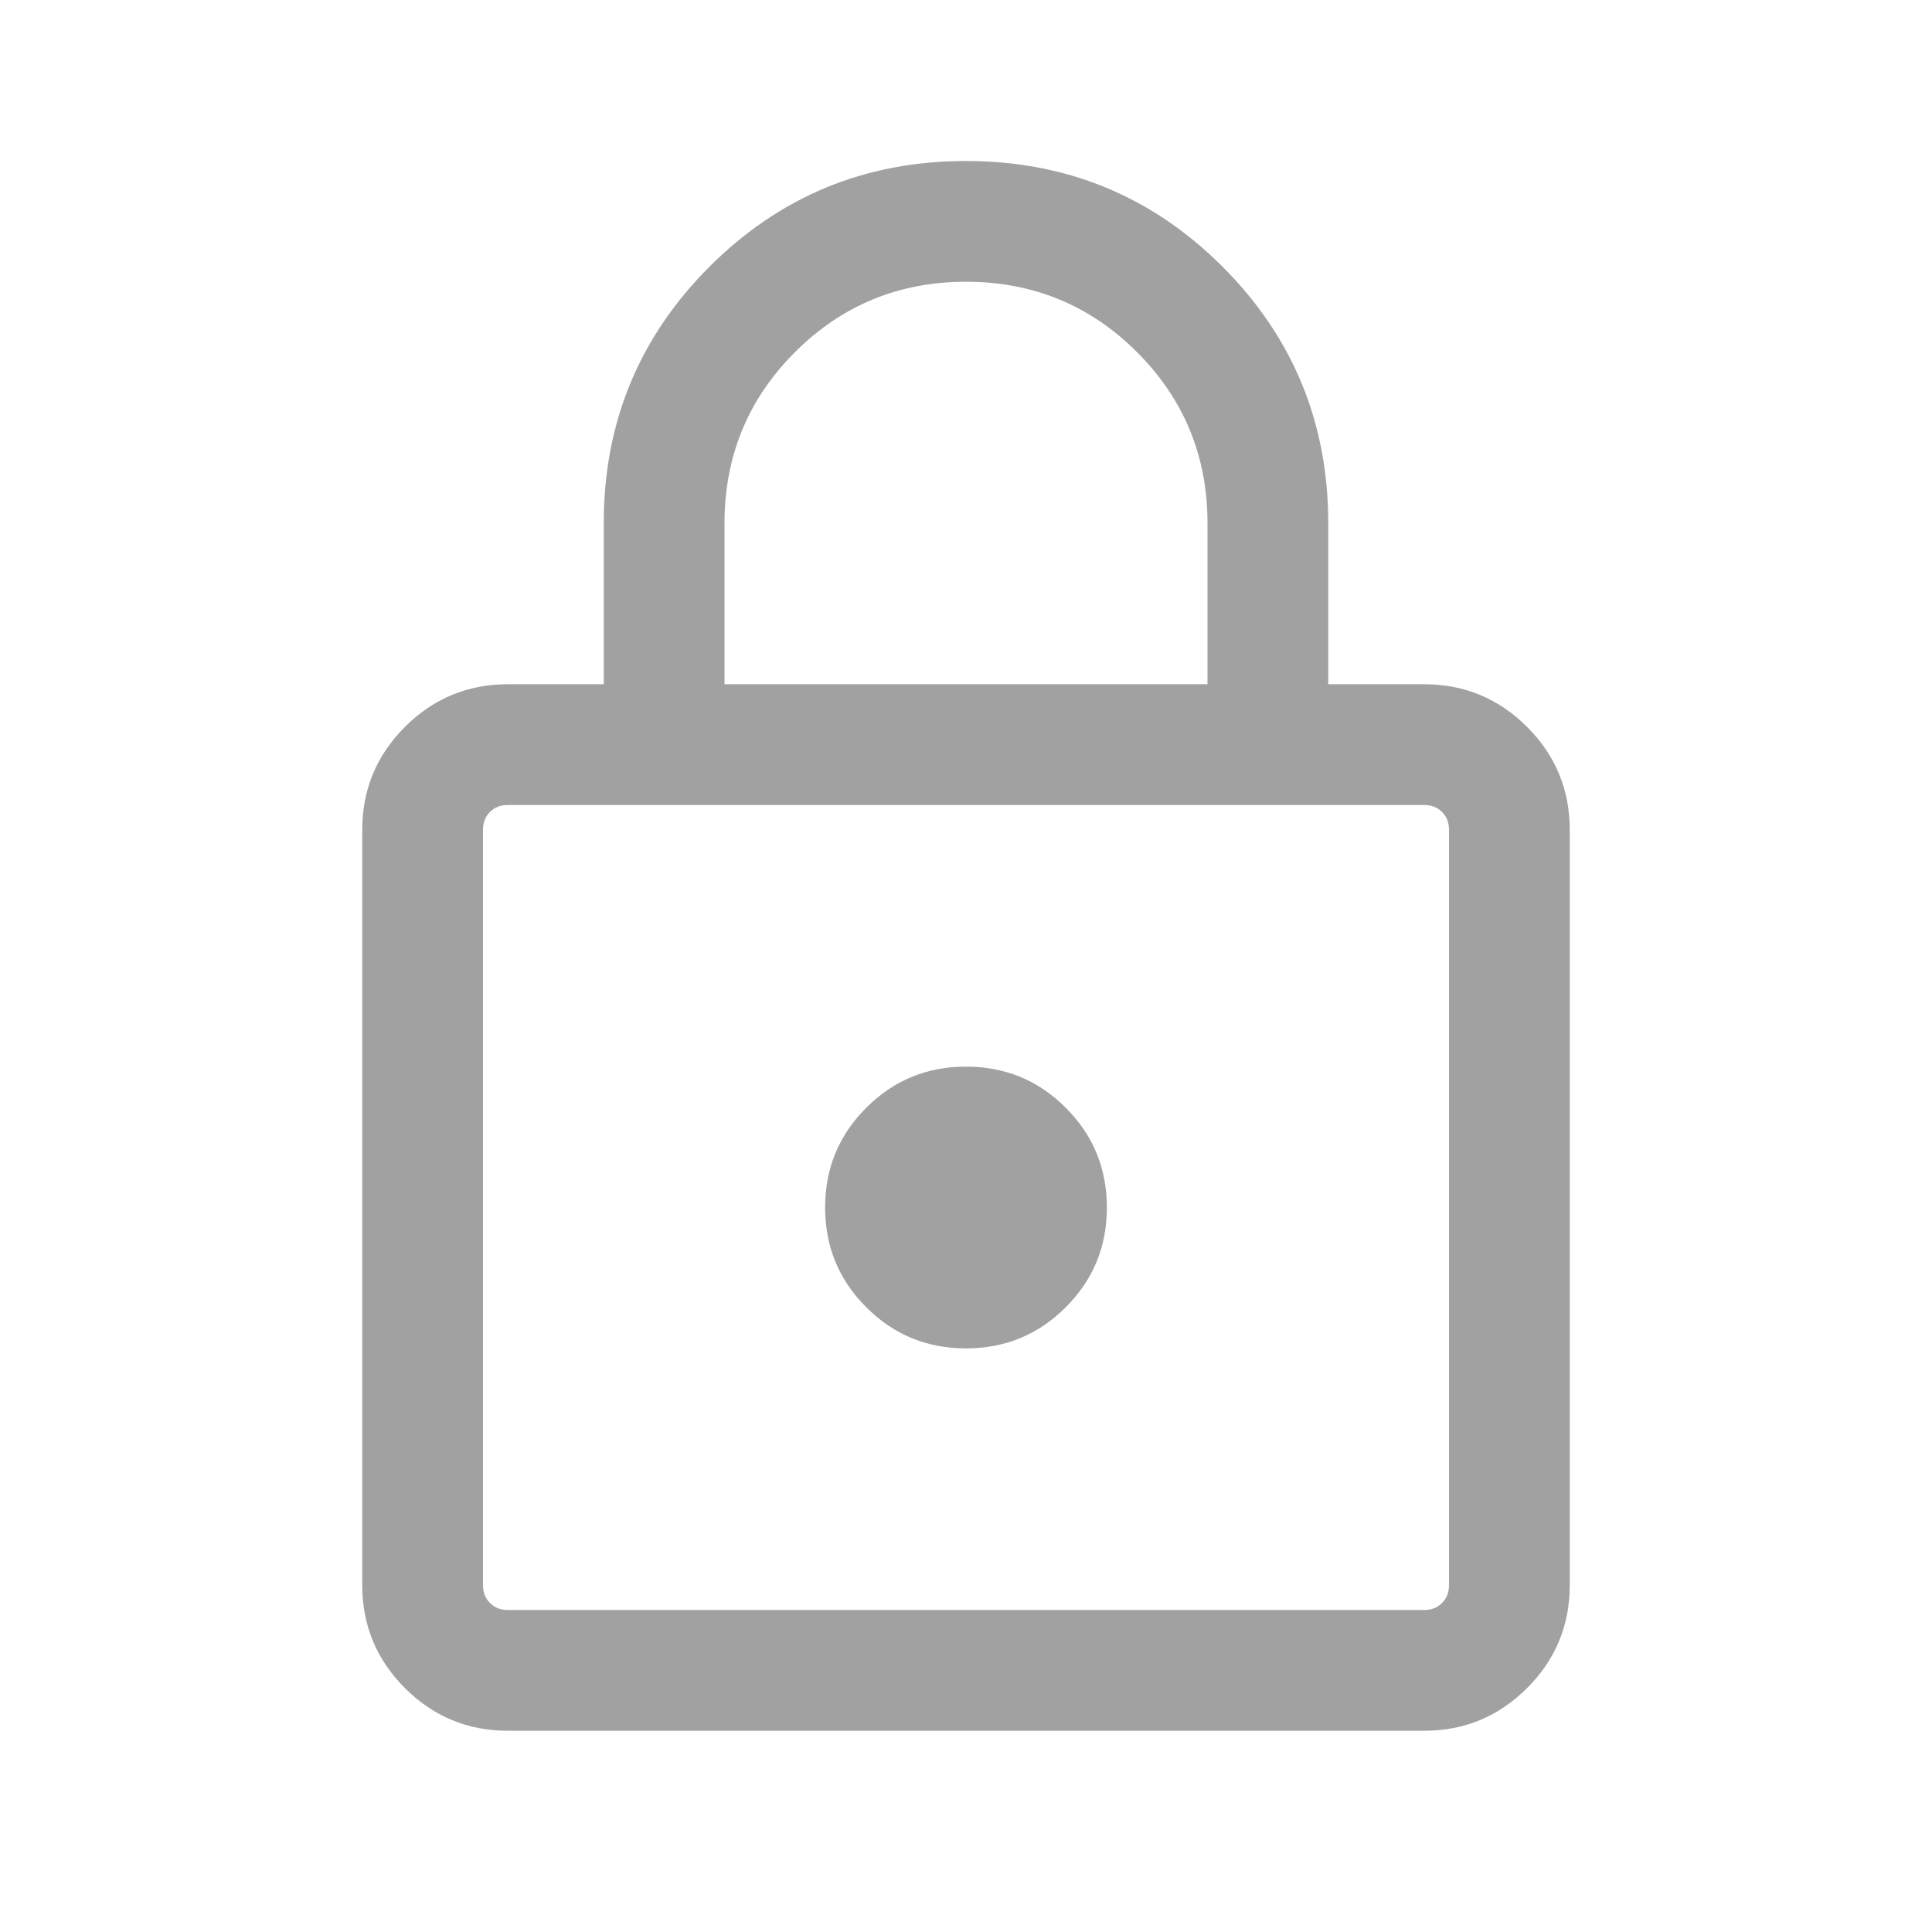 <svg xmlns="http://www.w3.org/2000/svg" width="24" height="24" viewBox="0 0 24 24" fill="none"><mask id="mask0_97_14224" style="mask-type:alpha" maskUnits="userSpaceOnUse" x="0" y="0" width="24" height="24"><rect width="24" height="24" fill="#D9D9D9"></rect></mask><g mask="url(#mask0_97_14224)"><path d="M6.308 21.5C5.809 21.5 5.383 21.323 5.03 20.97C4.677 20.617 4.5 20.191 4.5 19.692V10.308C4.5 9.809 4.677 9.383 5.03 9.03C5.383 8.677 5.809 8.5 6.308 8.5H7.5V6.5C7.5 5.251 7.938 4.189 8.813 3.313C9.689 2.438 10.751 2 12 2C13.249 2 14.311 2.438 15.187 3.313C16.062 4.189 16.5 5.251 16.5 6.5V8.5H17.692C18.191 8.5 18.617 8.677 18.97 9.03C19.323 9.383 19.5 9.809 19.5 10.308V19.692C19.5 20.191 19.323 20.617 18.97 20.97C18.617 21.323 18.191 21.5 17.692 21.5H6.308ZM6.308 20H17.692C17.782 20 17.856 19.971 17.913 19.913C17.971 19.856 18 19.782 18 19.692V10.308C18 10.218 17.971 10.144 17.913 10.086C17.856 10.029 17.782 10 17.692 10H6.308C6.218 10 6.144 10.029 6.087 10.086C6.029 10.144 6 10.218 6 10.308V19.692C6 19.782 6.029 19.856 6.087 19.913C6.144 19.971 6.218 20 6.308 20ZM12 16.75C12.486 16.75 12.899 16.58 13.239 16.239C13.58 15.899 13.75 15.486 13.75 15C13.75 14.514 13.58 14.101 13.239 13.761C12.899 13.42 12.486 13.25 12 13.25C11.514 13.25 11.101 13.42 10.761 13.761C10.42 14.101 10.25 14.514 10.25 15C10.25 15.486 10.42 15.899 10.761 16.239C11.101 16.58 11.514 16.75 12 16.75ZM9 8.5H15V6.5C15 5.667 14.708 4.958 14.125 4.375C13.542 3.792 12.833 3.5 12 3.5C11.167 3.5 10.458 3.792 9.875 4.375C9.292 4.958 9 5.667 9 6.5V8.5Z" fill="#A1A1A1"></path></g></svg>